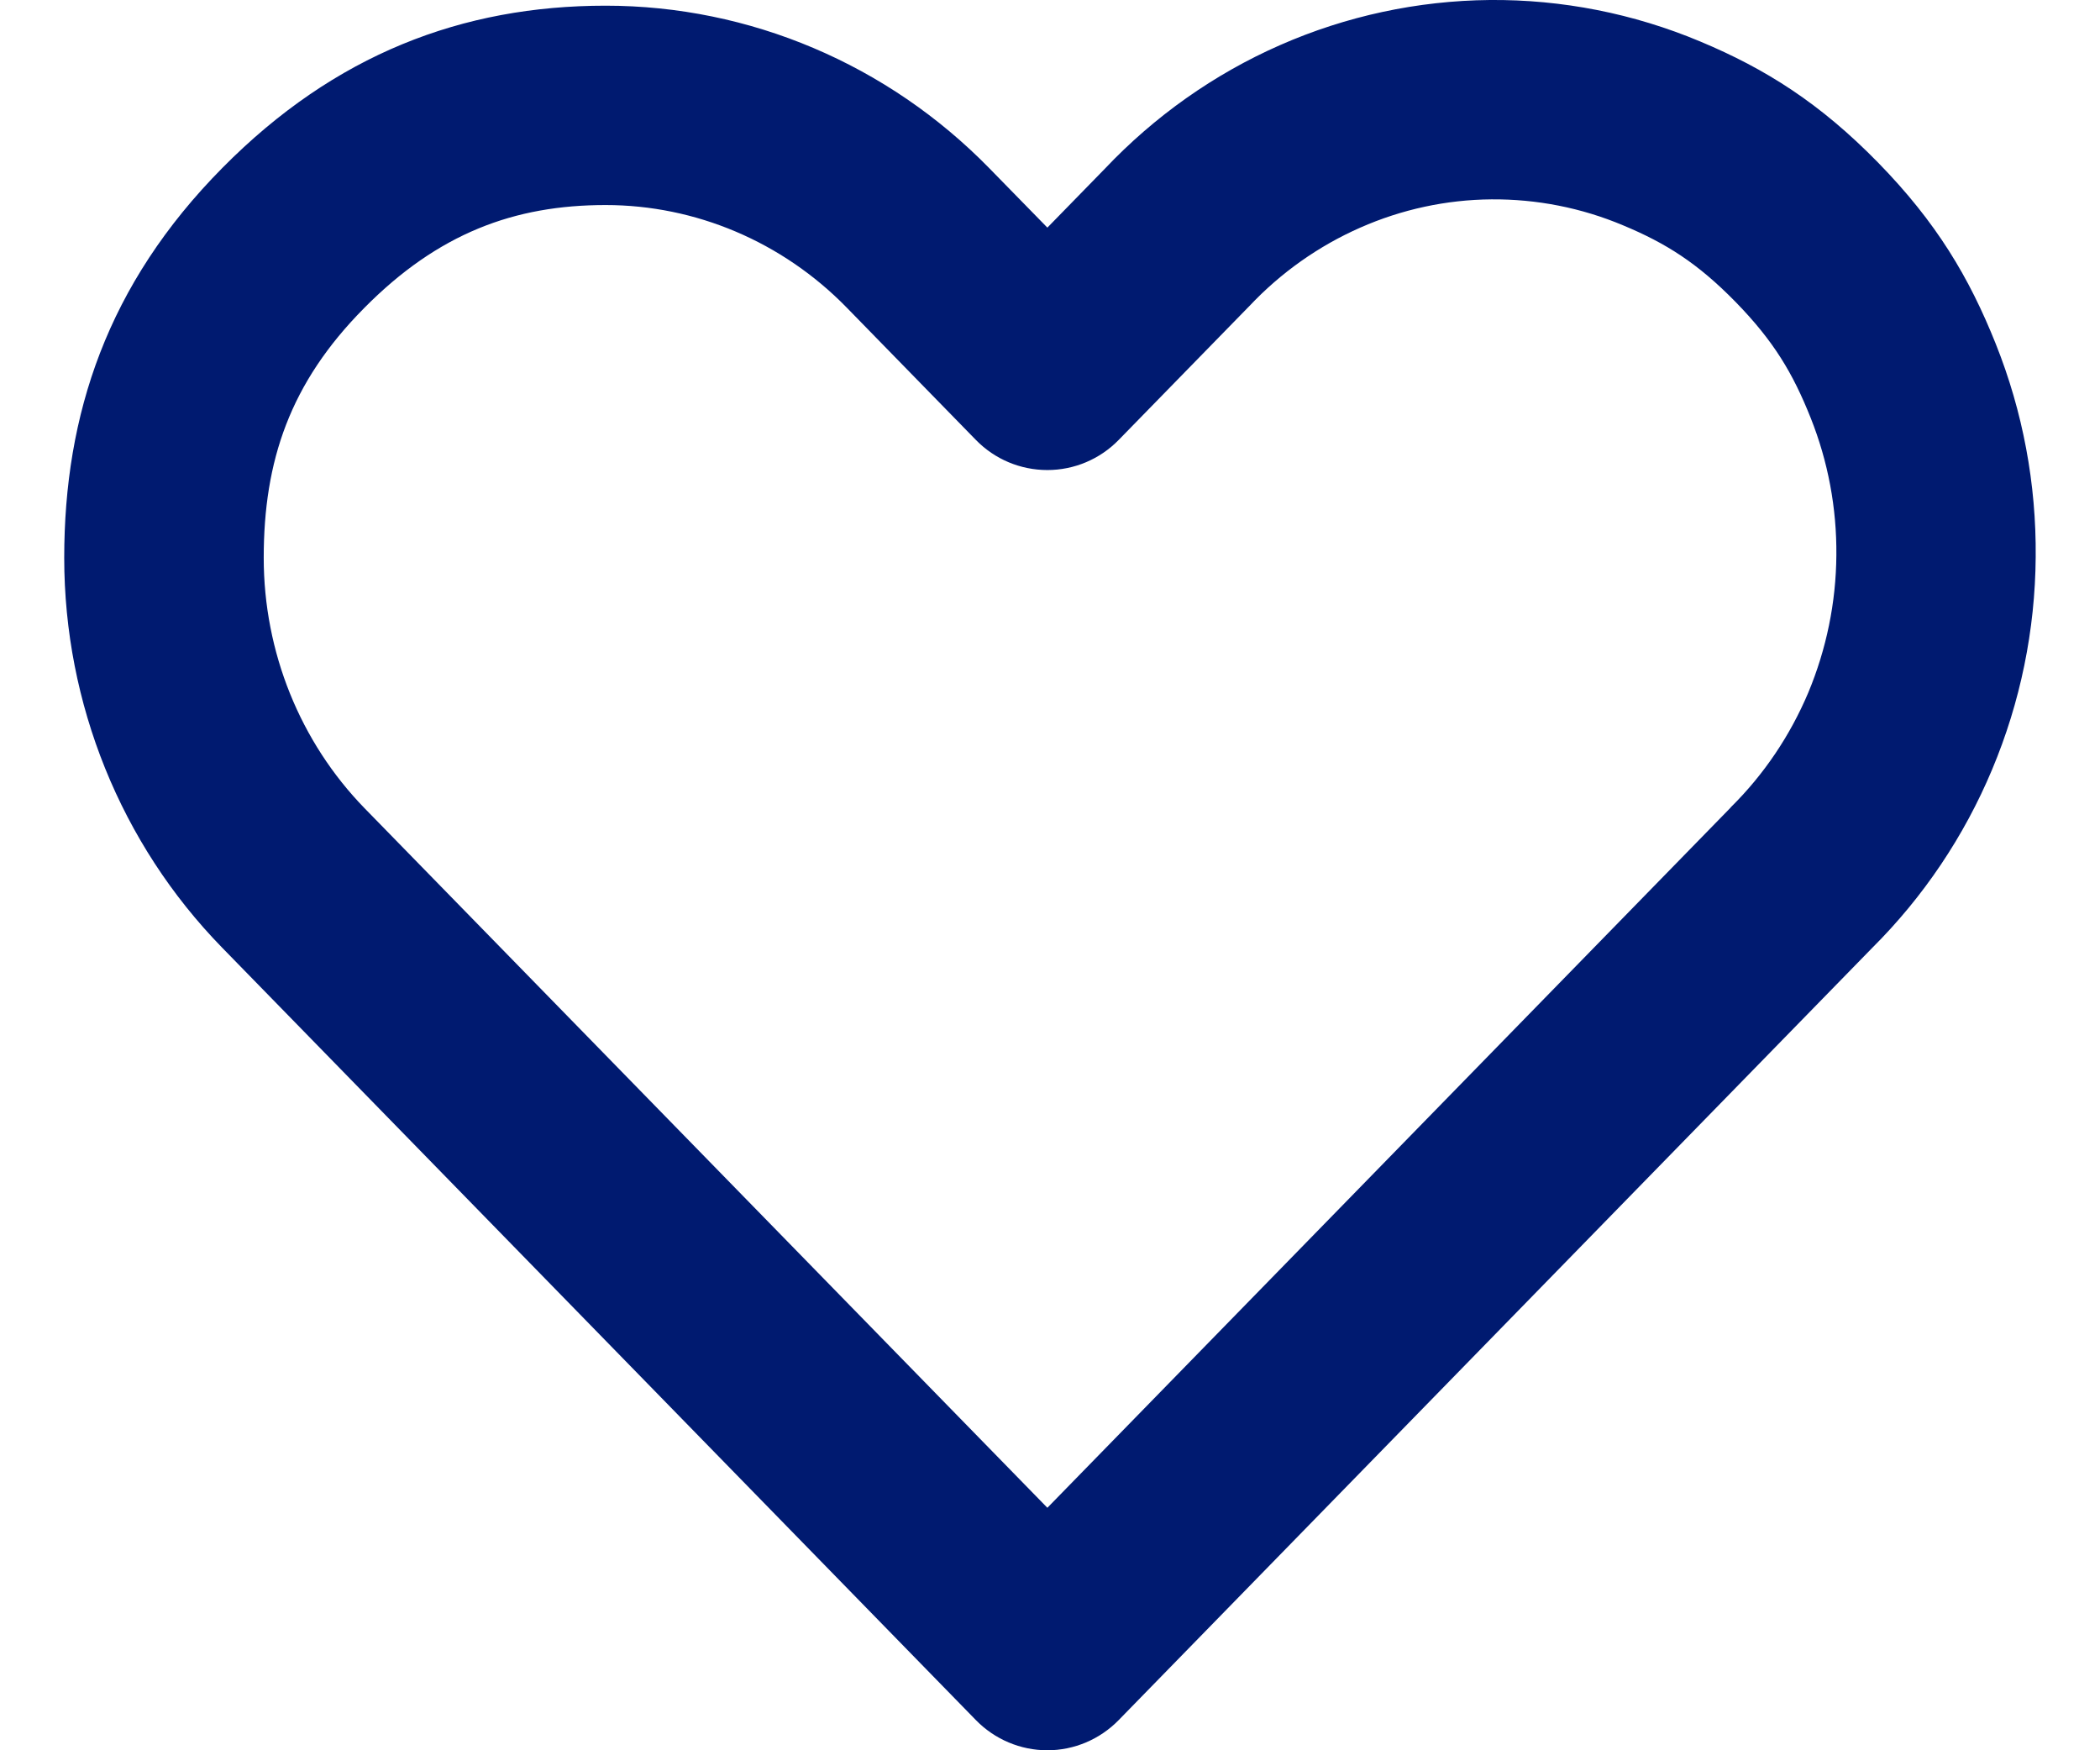<svg width="24" height="20" viewBox="0 0 24 20" fill="none" xmlns="http://www.w3.org/2000/svg">
<path fill-rule="evenodd" clip-rule="evenodd" d="M18.55 2.575C18.073 2.374 17.561 2.274 17.045 2.278C16.53 2.282 16.02 2.392 15.546 2.601C15.071 2.81 14.638 3.115 14.277 3.499L14.263 3.513L12.784 5.028C12.569 5.248 12.276 5.371 11.97 5.371C11.662 5.371 11.369 5.248 11.154 5.028L9.675 3.513C8.94 2.761 7.948 2.343 6.921 2.343C5.88 2.343 5.008 2.664 4.162 3.52C3.313 4.376 3.014 5.266 3.014 6.374C3.014 7.452 3.431 8.48 4.167 9.236L11.97 17.229L19.771 9.236L19.784 9.221C20.159 8.85 20.459 8.405 20.667 7.912C20.873 7.417 20.983 6.886 20.987 6.345C20.992 5.806 20.892 5.272 20.693 4.774C20.489 4.263 20.271 3.897 19.835 3.45C19.399 3.005 19.039 2.779 18.55 2.575ZM17.025 0C17.85 -0.007 18.668 0.154 19.431 0.474C20.184 0.789 20.802 1.182 21.462 1.856C22.132 2.541 22.505 3.17 22.809 3.93C23.118 4.703 23.273 5.531 23.265 6.365C23.259 7.2 23.09 8.024 22.767 8.793C22.447 9.557 21.981 10.25 21.395 10.833L12.784 19.656C12.57 19.875 12.276 20 11.97 20C11.662 20 11.368 19.875 11.154 19.656L2.537 10.827C1.38 9.641 0.734 8.039 0.734 6.374C0.734 4.739 1.224 3.249 2.543 1.917C3.826 0.62 5.285 0.065 6.921 0.065C8.57 0.065 10.146 0.736 11.305 1.921L11.97 2.601L12.626 1.929C13.195 1.328 13.875 0.847 14.628 0.516C15.385 0.183 16.2 0.008 17.026 0L17.025 0Z" fill="#001A70"/>
</svg>
